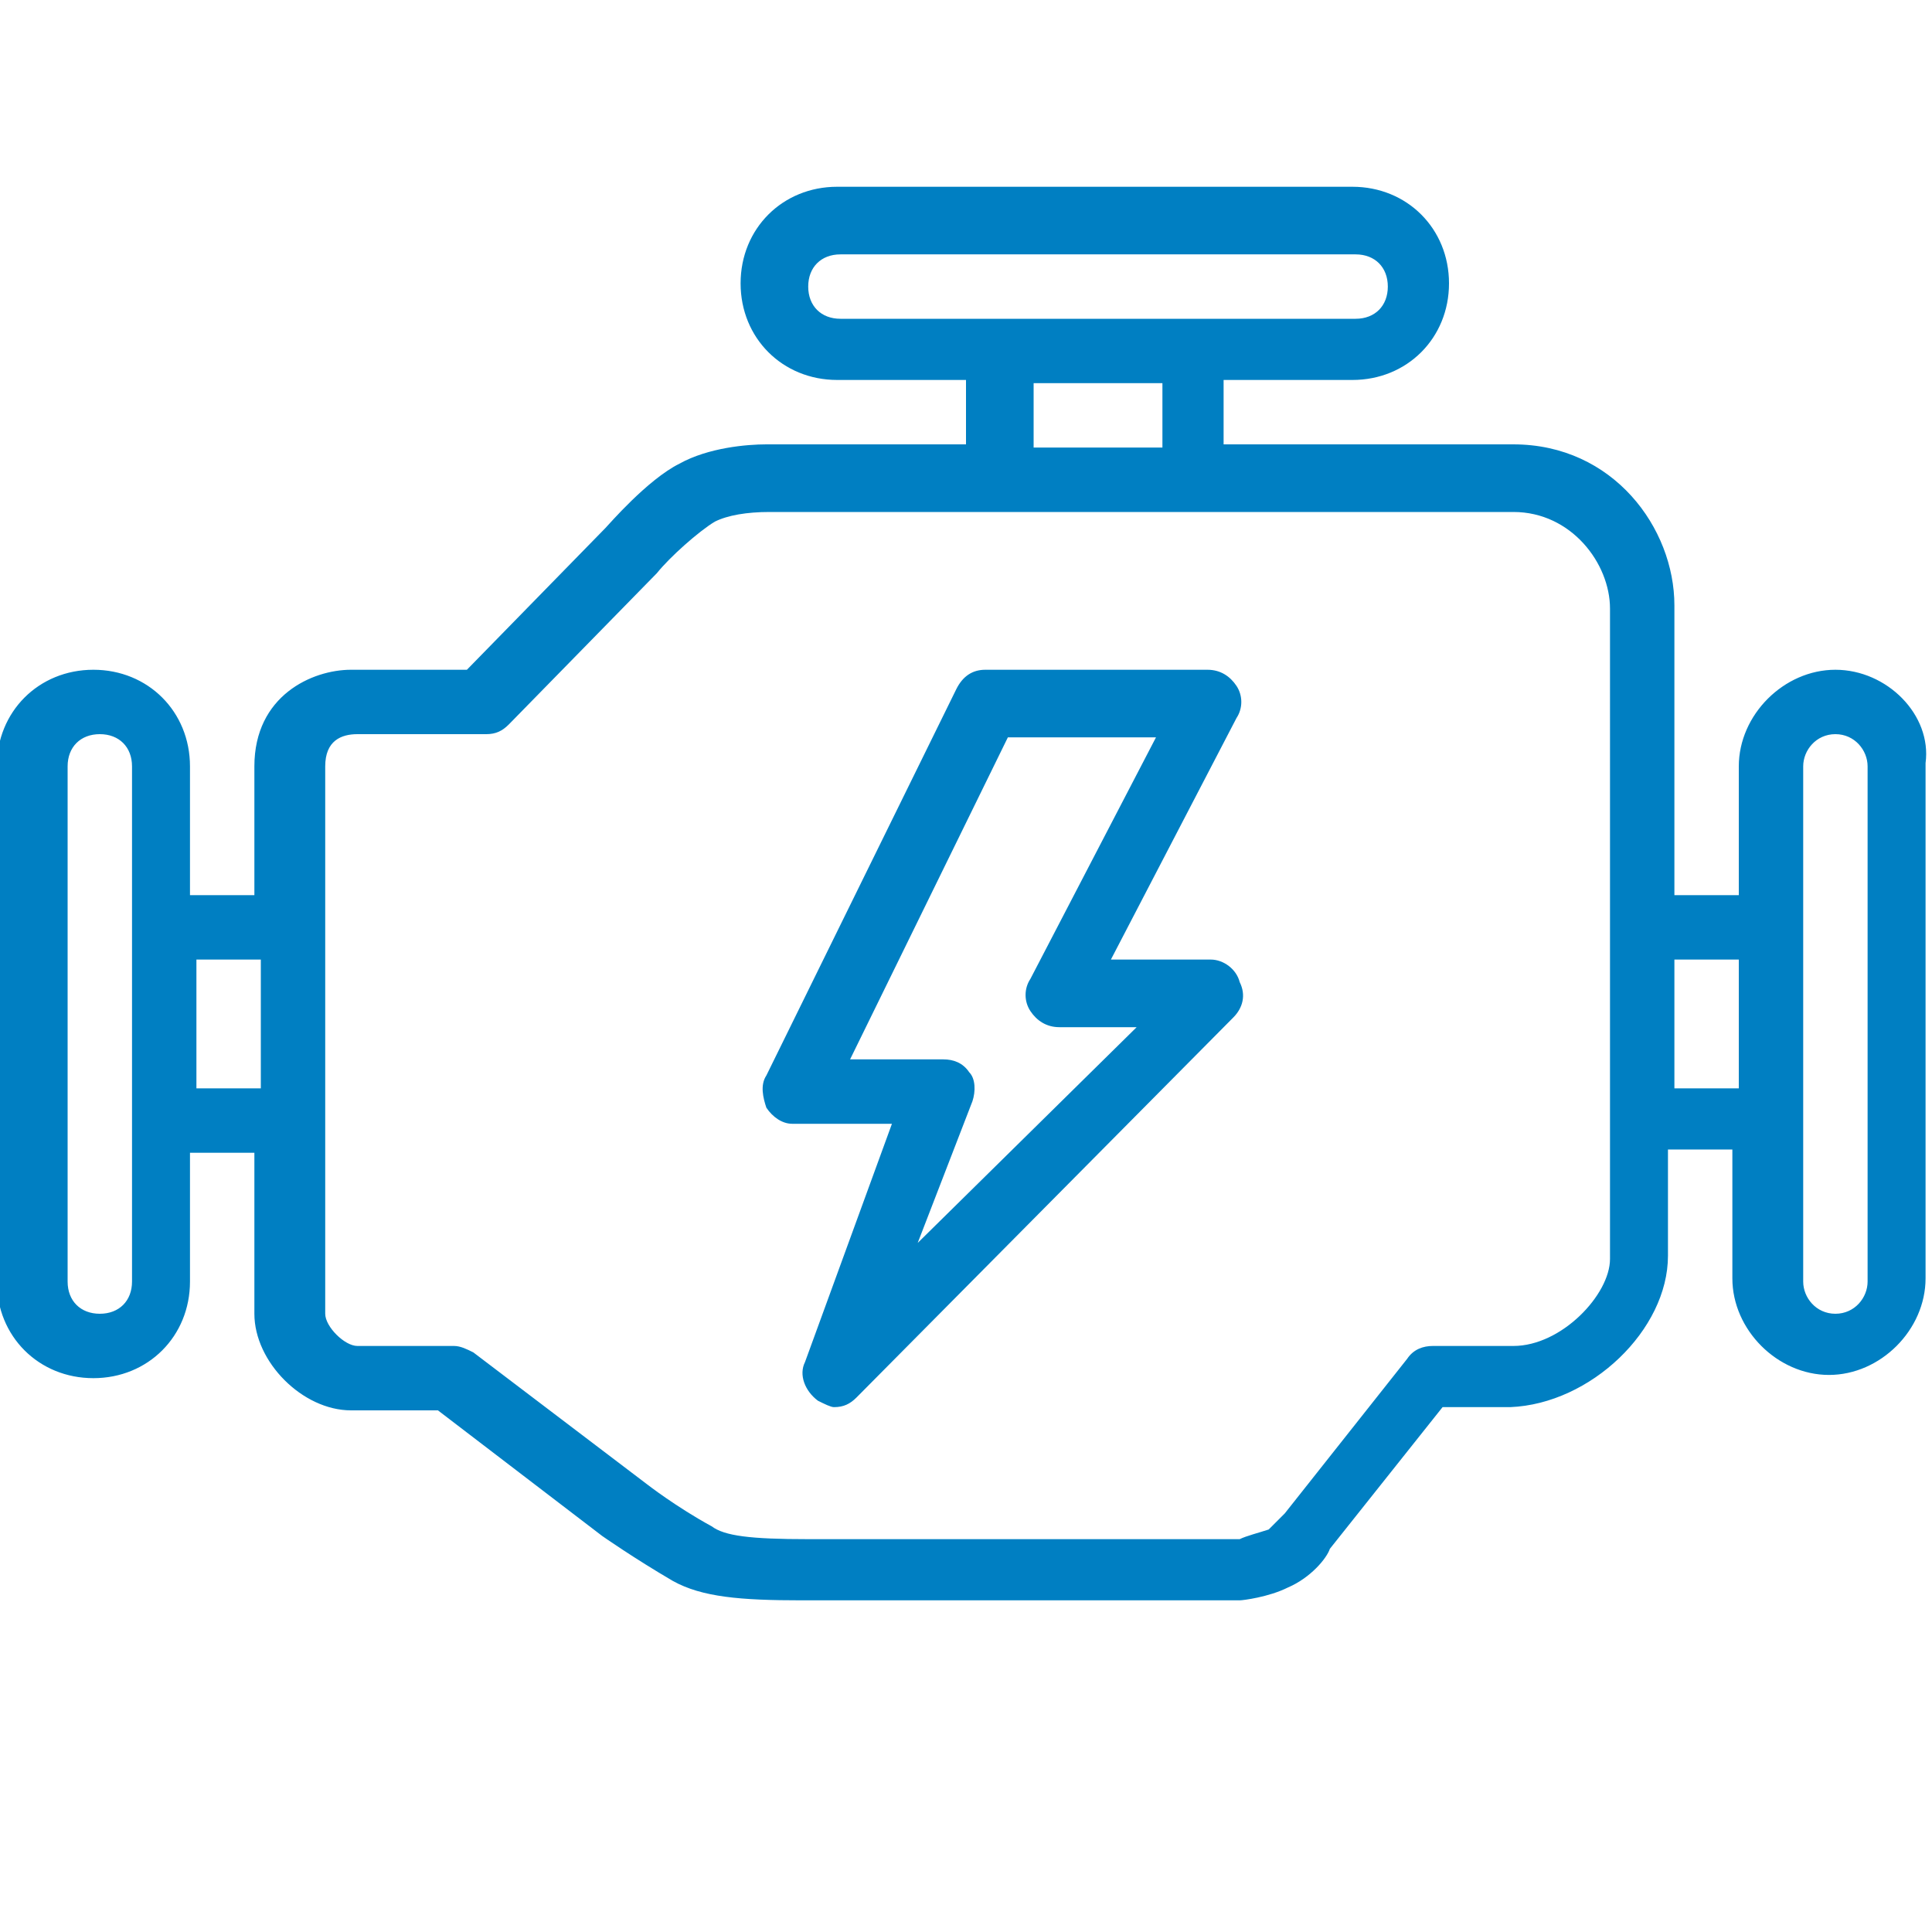 <?xml version="1.0" encoding="utf-8"?>
<!-- Generator: Adobe Illustrator 20.0.0, SVG Export Plug-In . SVG Version: 6.00 Build 0)  -->
<svg version="1.1" id="Layer_1" xmlns="http://www.w3.org/2000/svg" xmlns:xlink="http://www.w3.org/1999/xlink" x="0px" y="0px"
	 viewBox="0 0 60 60" style="enable-background:new 0 0 60 60;" xml:space="preserve">
<style type="text/css">
	.st0{fill:#007FC2;}
</style>
<path class="st0" d="M37.6,29.8h-3.1l3.9-7.5c0.2-0.3,0.2-0.7,0-1s-0.5-0.5-0.9-0.5h-6.9c-0.4,0-0.7,0.2-0.9,0.6l-5.9,12
	c-0.2,0.3-0.1,0.7,0,1c0.2,0.3,0.5,0.5,0.8,0.5h3.1L25,42.3c-0.2,0.4,0,0.9,0.4,1.2c0.2,0.1,0.4,0.2,0.5,0.2c0.3,0,0.5-0.1,0.7-0.3
	l11.7-11.8c0.3-0.3,0.4-0.7,0.2-1.1C38.4,30.1,38,29.8,37.6,29.8z M28.5,38.6l1.7-4.4c0.1-0.3,0.1-0.7-0.1-0.9
	c-0.2-0.3-0.5-0.4-0.8-0.4h-2.9l4.9-10h4.6L32,30.4c-0.2,0.3-0.2,0.7,0,1s0.5,0.5,0.9,0.5h2.4L28.5,38.6z M57,20.8c-1.6,0-3,1.4-3,3
	v4h-2v-9c0-2.4-1.9-5-5-5h-9v-2h4c1.7,0,3-1.3,3-3s-1.3-3-3-3H26c-1.7,0-3,1.3-3,3s1.3,3,3,3h4v2h-5.9c0,0-0.1,0-0.3,0
	c-0.6,0-1.8,0.1-2.7,0.6c-1,0.5-2.2,1.9-2.3,2l-4.3,4.4h-3.6c-1.2,0-3,0.8-3,3v4h-2v-4c0-1.7-1.3-3-3-3s-3,1.3-3,3v16
	c0,1.7,1.3,3,3,3s3-1.3,3-3v-4h2v5c0,1.5,1.5,3,3,3h2.7l5.1,3.9c0,0,1,0.7,2.2,1.4c0.9,0.5,2.1,0.6,4,0.6h13.5h0.1
	c0.1,0,0.9-0.1,1.5-0.4c0.7-0.3,1.2-0.9,1.3-1.2l3.5-4.4h2.1c2.5-0.1,4.9-2.4,4.9-4.7v-3.3h2v4c0,1.6,1.4,3,3,3s3-1.4,3-3v-16
	C60,22.2,58.6,20.8,57,20.8z M4.1,39.8c0,0.6-0.4,1-1,1s-1-0.4-1-1v-16c0-0.6,0.4-1,1-1s1,0.4,1,1V39.8z M8.1,33.8h-2v-4h2V33.8z
	 M26.1,9.9c-0.6,0-1-0.4-1-1s0.4-1,1-1h16c0.6,0,1,0.4,1,1s-0.4,1-1,1H26.1z M36.1,11.9v2h-4v-2H36.1z M50,39.1c0,1.1-1.5,2.7-3,2.7
	h-2.5c-0.3,0-0.6,0.1-0.8,0.4L39.9,47l-0.1,0.1c-0.1,0.1-0.3,0.3-0.4,0.4c-0.3,0.1-0.7,0.2-0.9,0.3H25.1c-1.8,0-2.6-0.1-3-0.4
	c-1.1-0.6-2-1.3-2-1.3L14.7,42c-0.2-0.1-0.4-0.2-0.6-0.2h-3c-0.4,0-1-0.6-1-1v-17c0-0.8,0.5-1,1-1h4l0,0c0.3,0,0.5-0.1,0.7-0.3
	l4.6-4.7c0.4-0.5,1.3-1.3,1.8-1.6c0.4-0.2,1-0.3,1.7-0.3H31l0,0h6l0,0h10c1.8,0,3,1.6,3,3V39.1z M54,33.8h-2v-4h2V33.8z M58,39.8
	c0,0.5-0.4,1-1,1s-1-0.5-1-1v-16c0-0.5,0.4-1,1-1s1,0.5,1,1V39.8z"/>
</svg>

